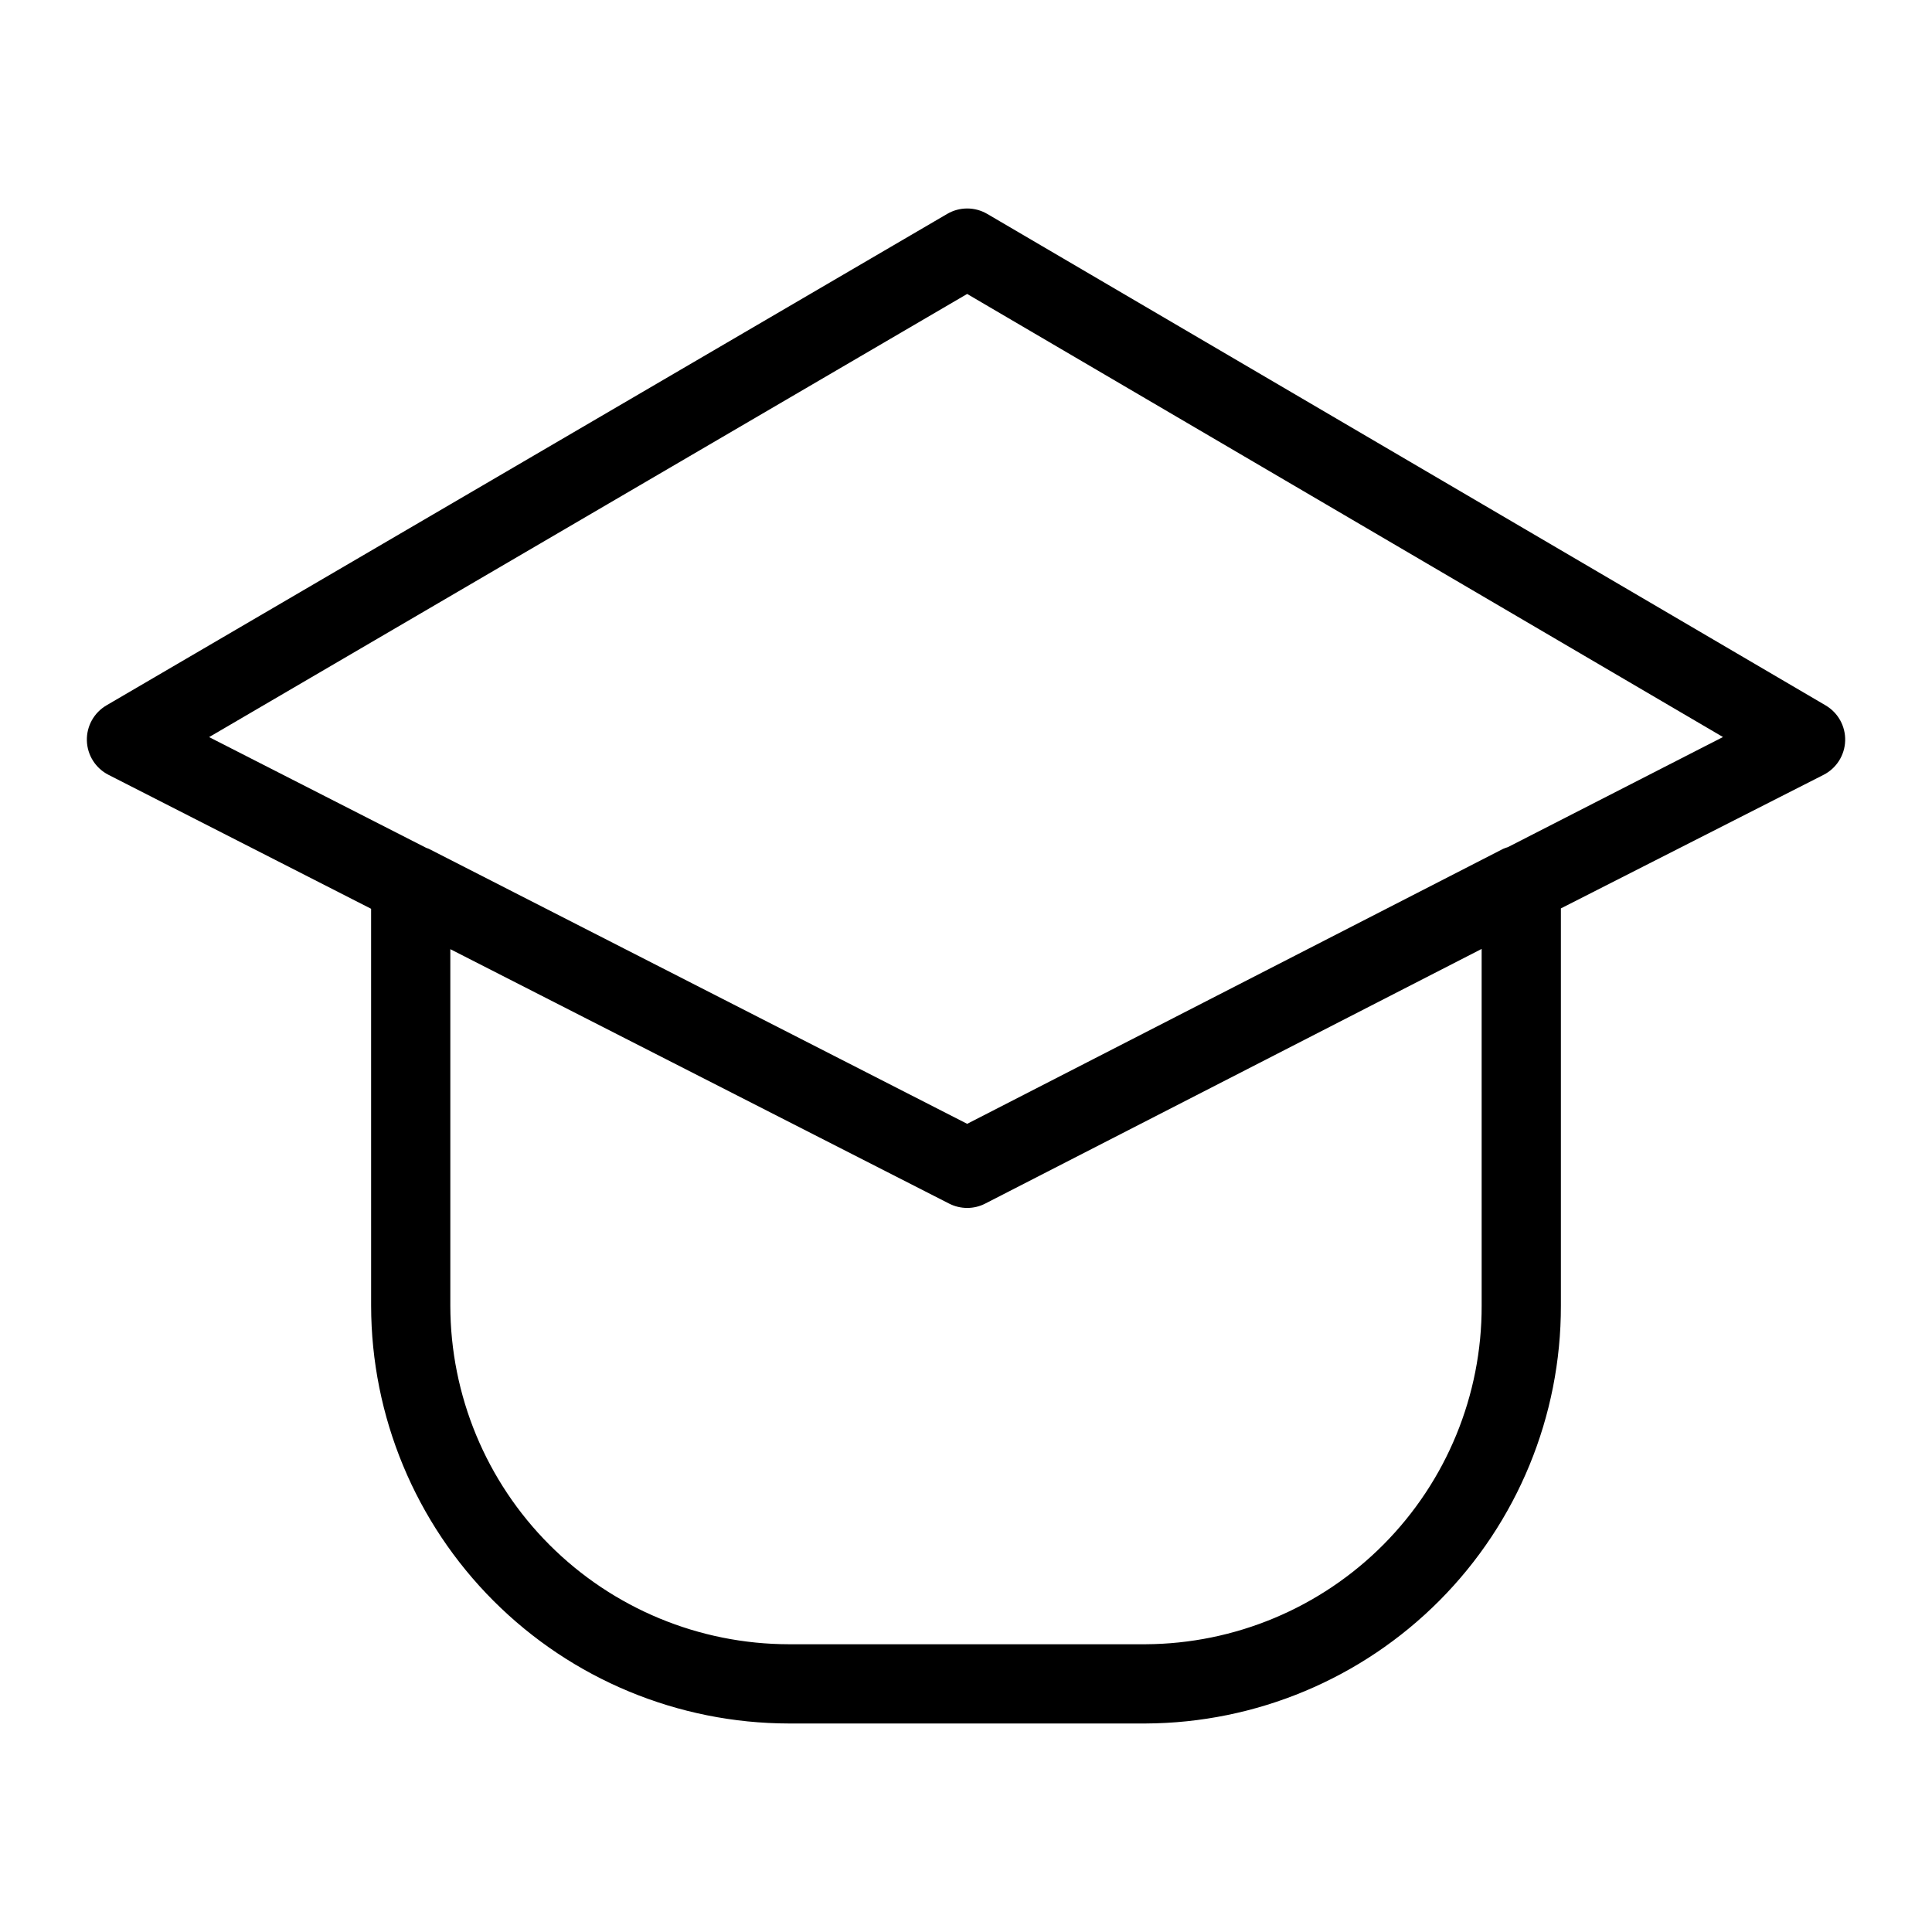 <?xml version="1.0" encoding="UTF-8"?>
<!-- Uploaded to: SVG Repo, www.svgrepo.com, Generator: SVG Repo Mixer Tools -->
<svg fill="#000000" width="800px" height="800px" version="1.1" viewBox="144 144 512 512" xmlns="http://www.w3.org/2000/svg">
 <path d="m627.8 330.93-222.17-130.24h-0.004c-3.273-1.918-7.332-1.918-10.609-0.004l-222.8 130.24c-3.316 1.938-5.309 5.531-5.195 9.371 0.113 3.84 2.316 7.309 5.738 9.047l69.586 35.492 0.004 105.18c0.031 29.355 11.711 57.5 32.469 78.258 20.758 20.758 48.906 32.434 78.262 32.469h94.484c29.273-0.121 57.301-11.844 77.938-32.602 20.637-20.758 32.199-48.855 32.148-78.125v-105.28l69.598-35.387c3.422-1.738 5.625-5.207 5.738-9.043 0.117-3.836-1.871-7.43-5.184-9.371zm-91.145 159.08c0.059 23.703-9.289 46.465-25.992 63.289-16.703 16.82-39.395 26.332-63.102 26.445h-94.484c-23.793-0.027-46.602-9.488-63.426-26.312-16.824-16.824-26.285-39.633-26.312-63.422v-94.469l132.2 67.43c1.48 0.754 3.117 1.145 4.777 1.145h0.004c1.664 0.004 3.305-0.395 4.781-1.156l131.55-67.484zm6.93-121.5v-0.004c-0.418 0.121-0.824 0.27-1.223 0.441l-142.05 72.879-142.69-72.891c-0.203-0.105-0.43-0.137-0.637-0.227l-57.57-29.367 200.89-117.44 200.3 117.42z"/>
</svg>